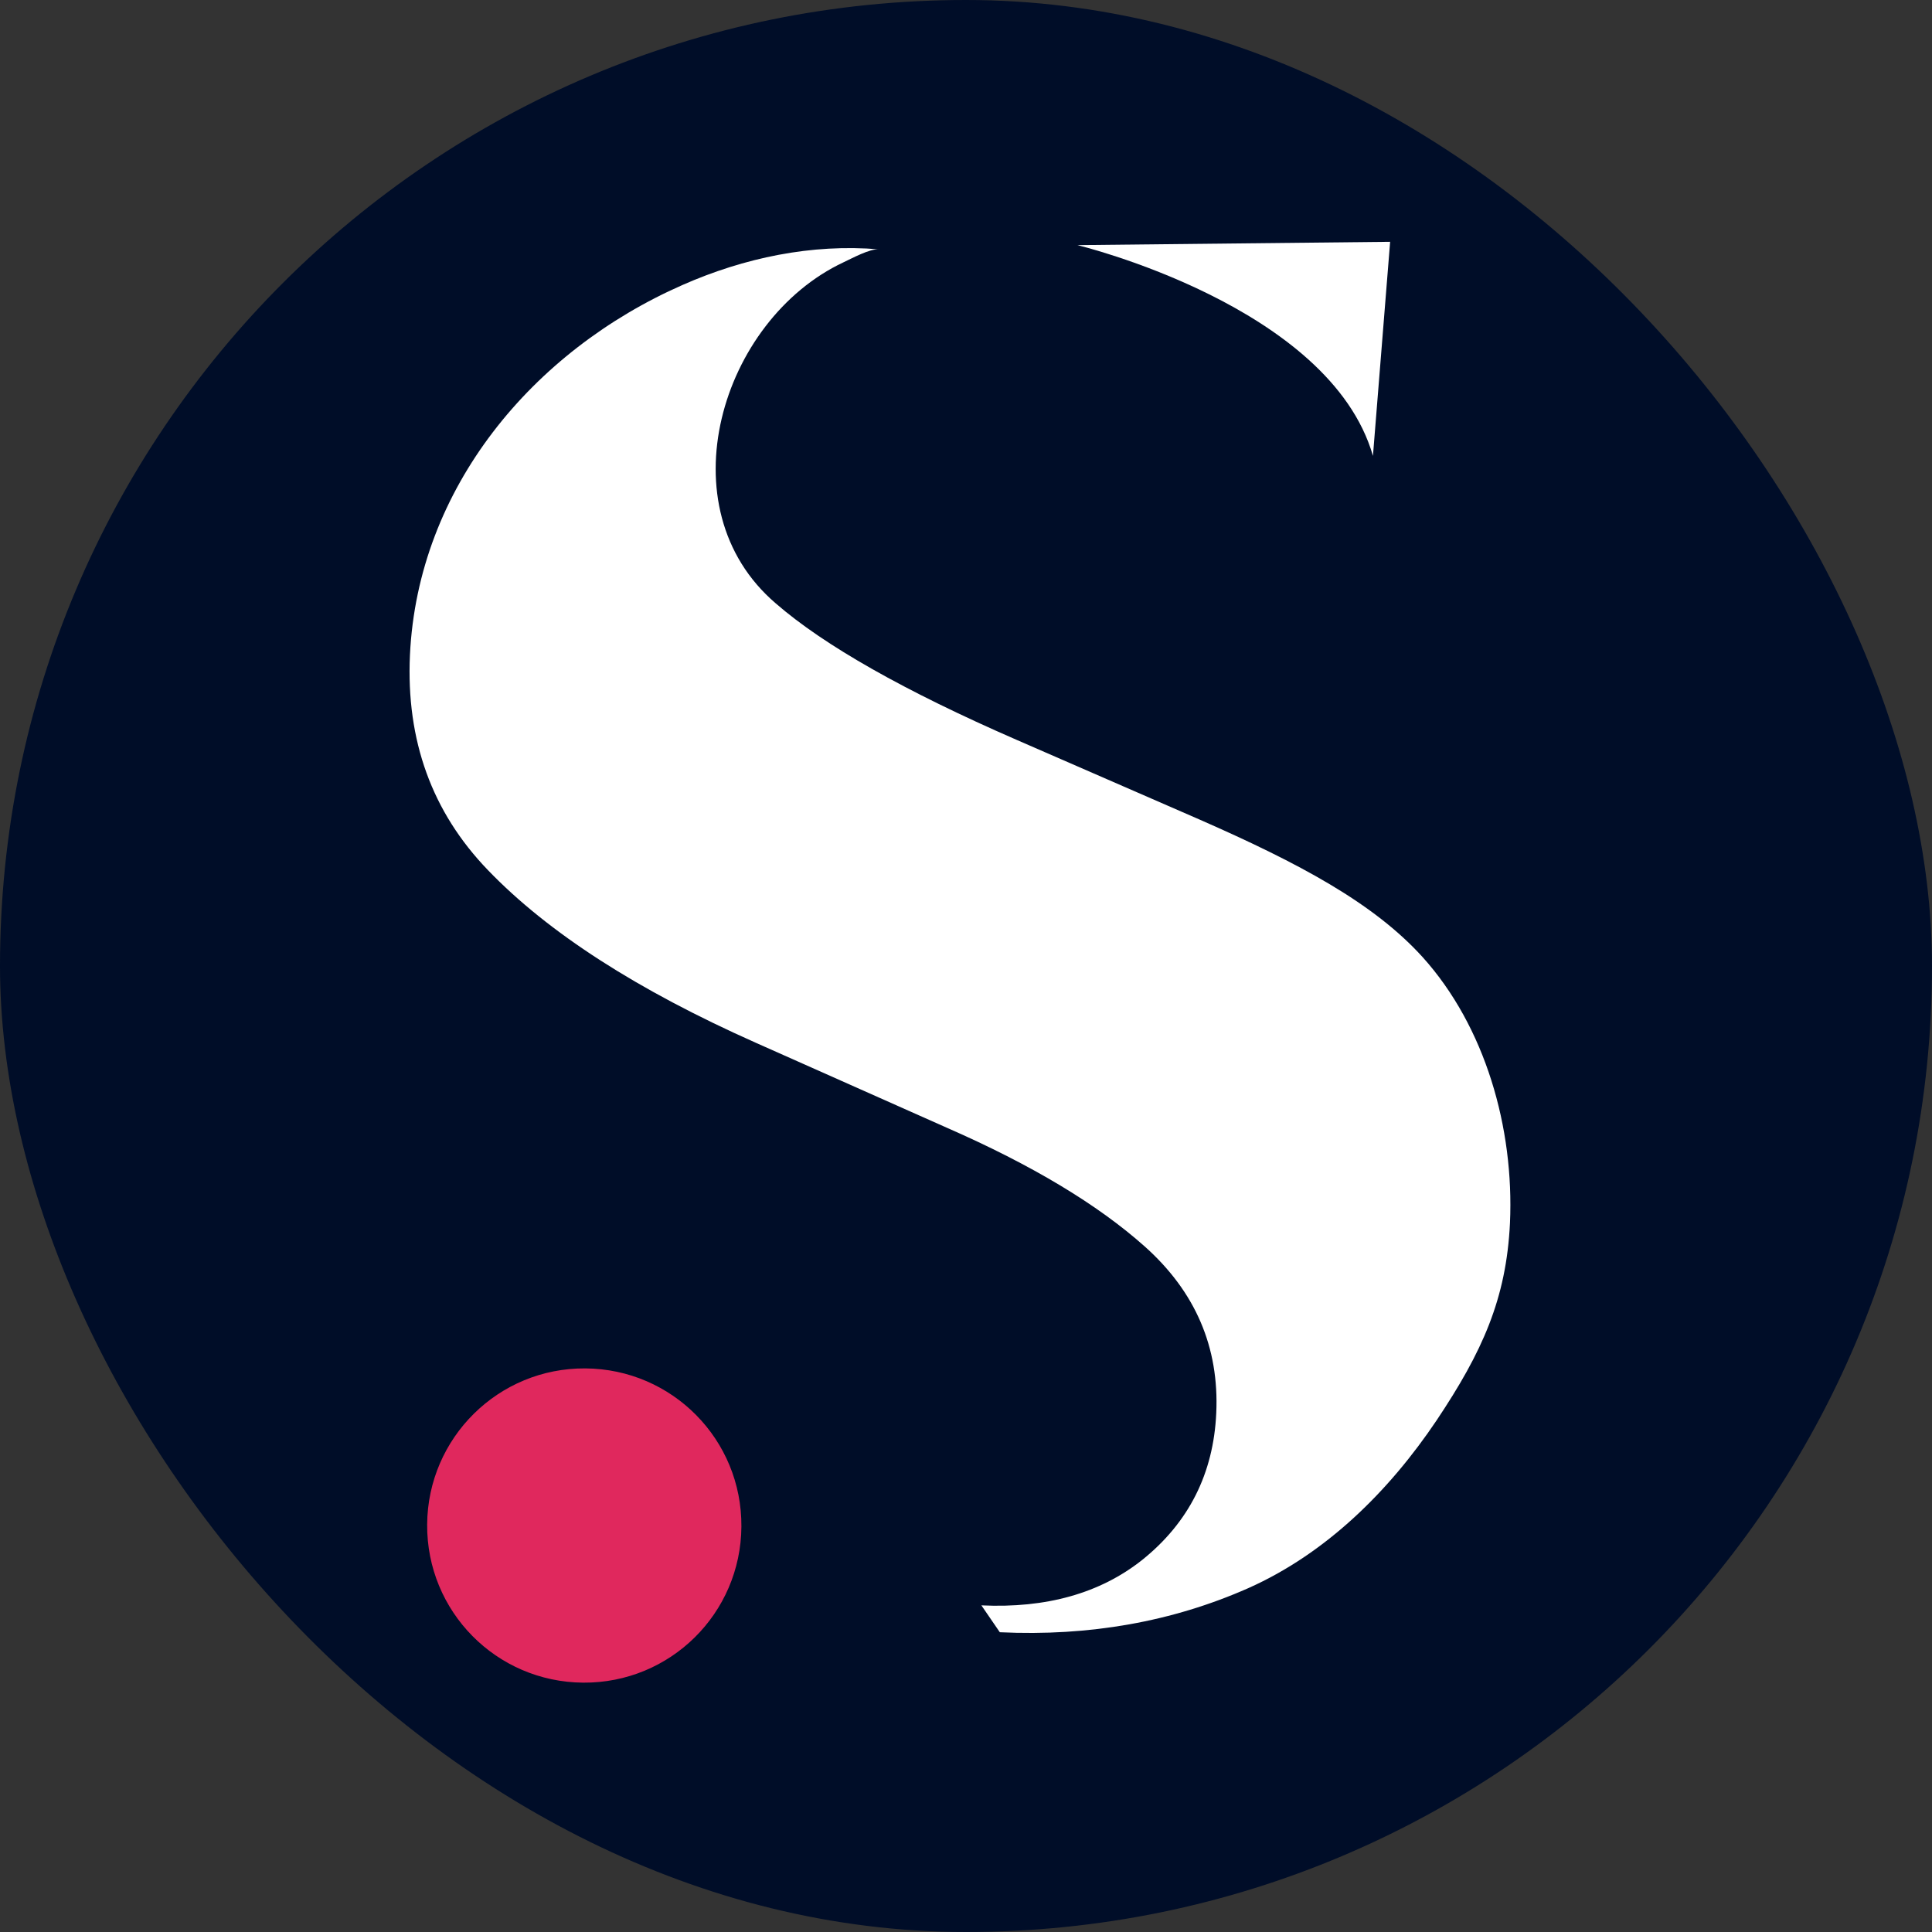 <?xml version="1.0" encoding="UTF-8"?>
<svg xmlns="http://www.w3.org/2000/svg" id="uuid-2bf8be3e-a8df-4617-aa51-846c7f8d9842" data-name="Capa 2" viewBox="0 0 64 64">
  <rect x="0" y="0" width="64" height="64" fill="#333333" stroke="none"/>
  <g id="uuid-e2477e5d-c893-4de4-8654-6889436ca357" data-name="Capa 1">
    <g>
      <rect x="0" y="0" width="64" height="64" rx="32" ry="32" fill="#000d28"></rect>
      <g>
        <path d="m32.51,53.18c2.15.1,3.93-.4,5.32-1.5,1.55-1.24,2.37-2.87,2.46-4.87.1-2.18-.69-4.02-2.37-5.52-1.56-1.39-3.74-2.7-6.55-3.93l-6.34-2.82c-3.91-1.74-6.87-3.64-8.87-5.72-1.85-1.92-2.71-4.29-2.58-7.12.26-5.54,4.07-10.08,9.03-12.26,2.04-.9,4.28-1.37,6.51-1.18-.3-.03-.9.3-1.18.43-4.06,1.91-5.95,8.13-2.24,11.3,1.6,1.39,4.26,2.9,7.98,4.52l6.06,2.64c3.3,1.45,5.76,2.76,7.39,4.56,2.07,2.3,3.03,5.65,2.89,8.8-.12,2.52-.92,4.28-2.43,6.54-1.58,2.35-3.66,4.41-6.24,5.56-2.51,1.11-5.26,1.6-8.23,1.46" fill="#fff"></path>
        <path d="m24.56,50.57c-.02,2.88-2.36,5.19-5.24,5.17-2.88-.02-5.19-2.36-5.17-5.24.02-2.87,2.36-5.19,5.24-5.17,2.88.02,5.19,2.36,5.17,5.24" fill="#e0285d"></path>
        <path d="m45.48,15.11l.57-7.1-10.36.11s8.36,2.01,9.79,6.98" fill="#fff"></path>
      </g>
    </g>
  </g>
</svg>
